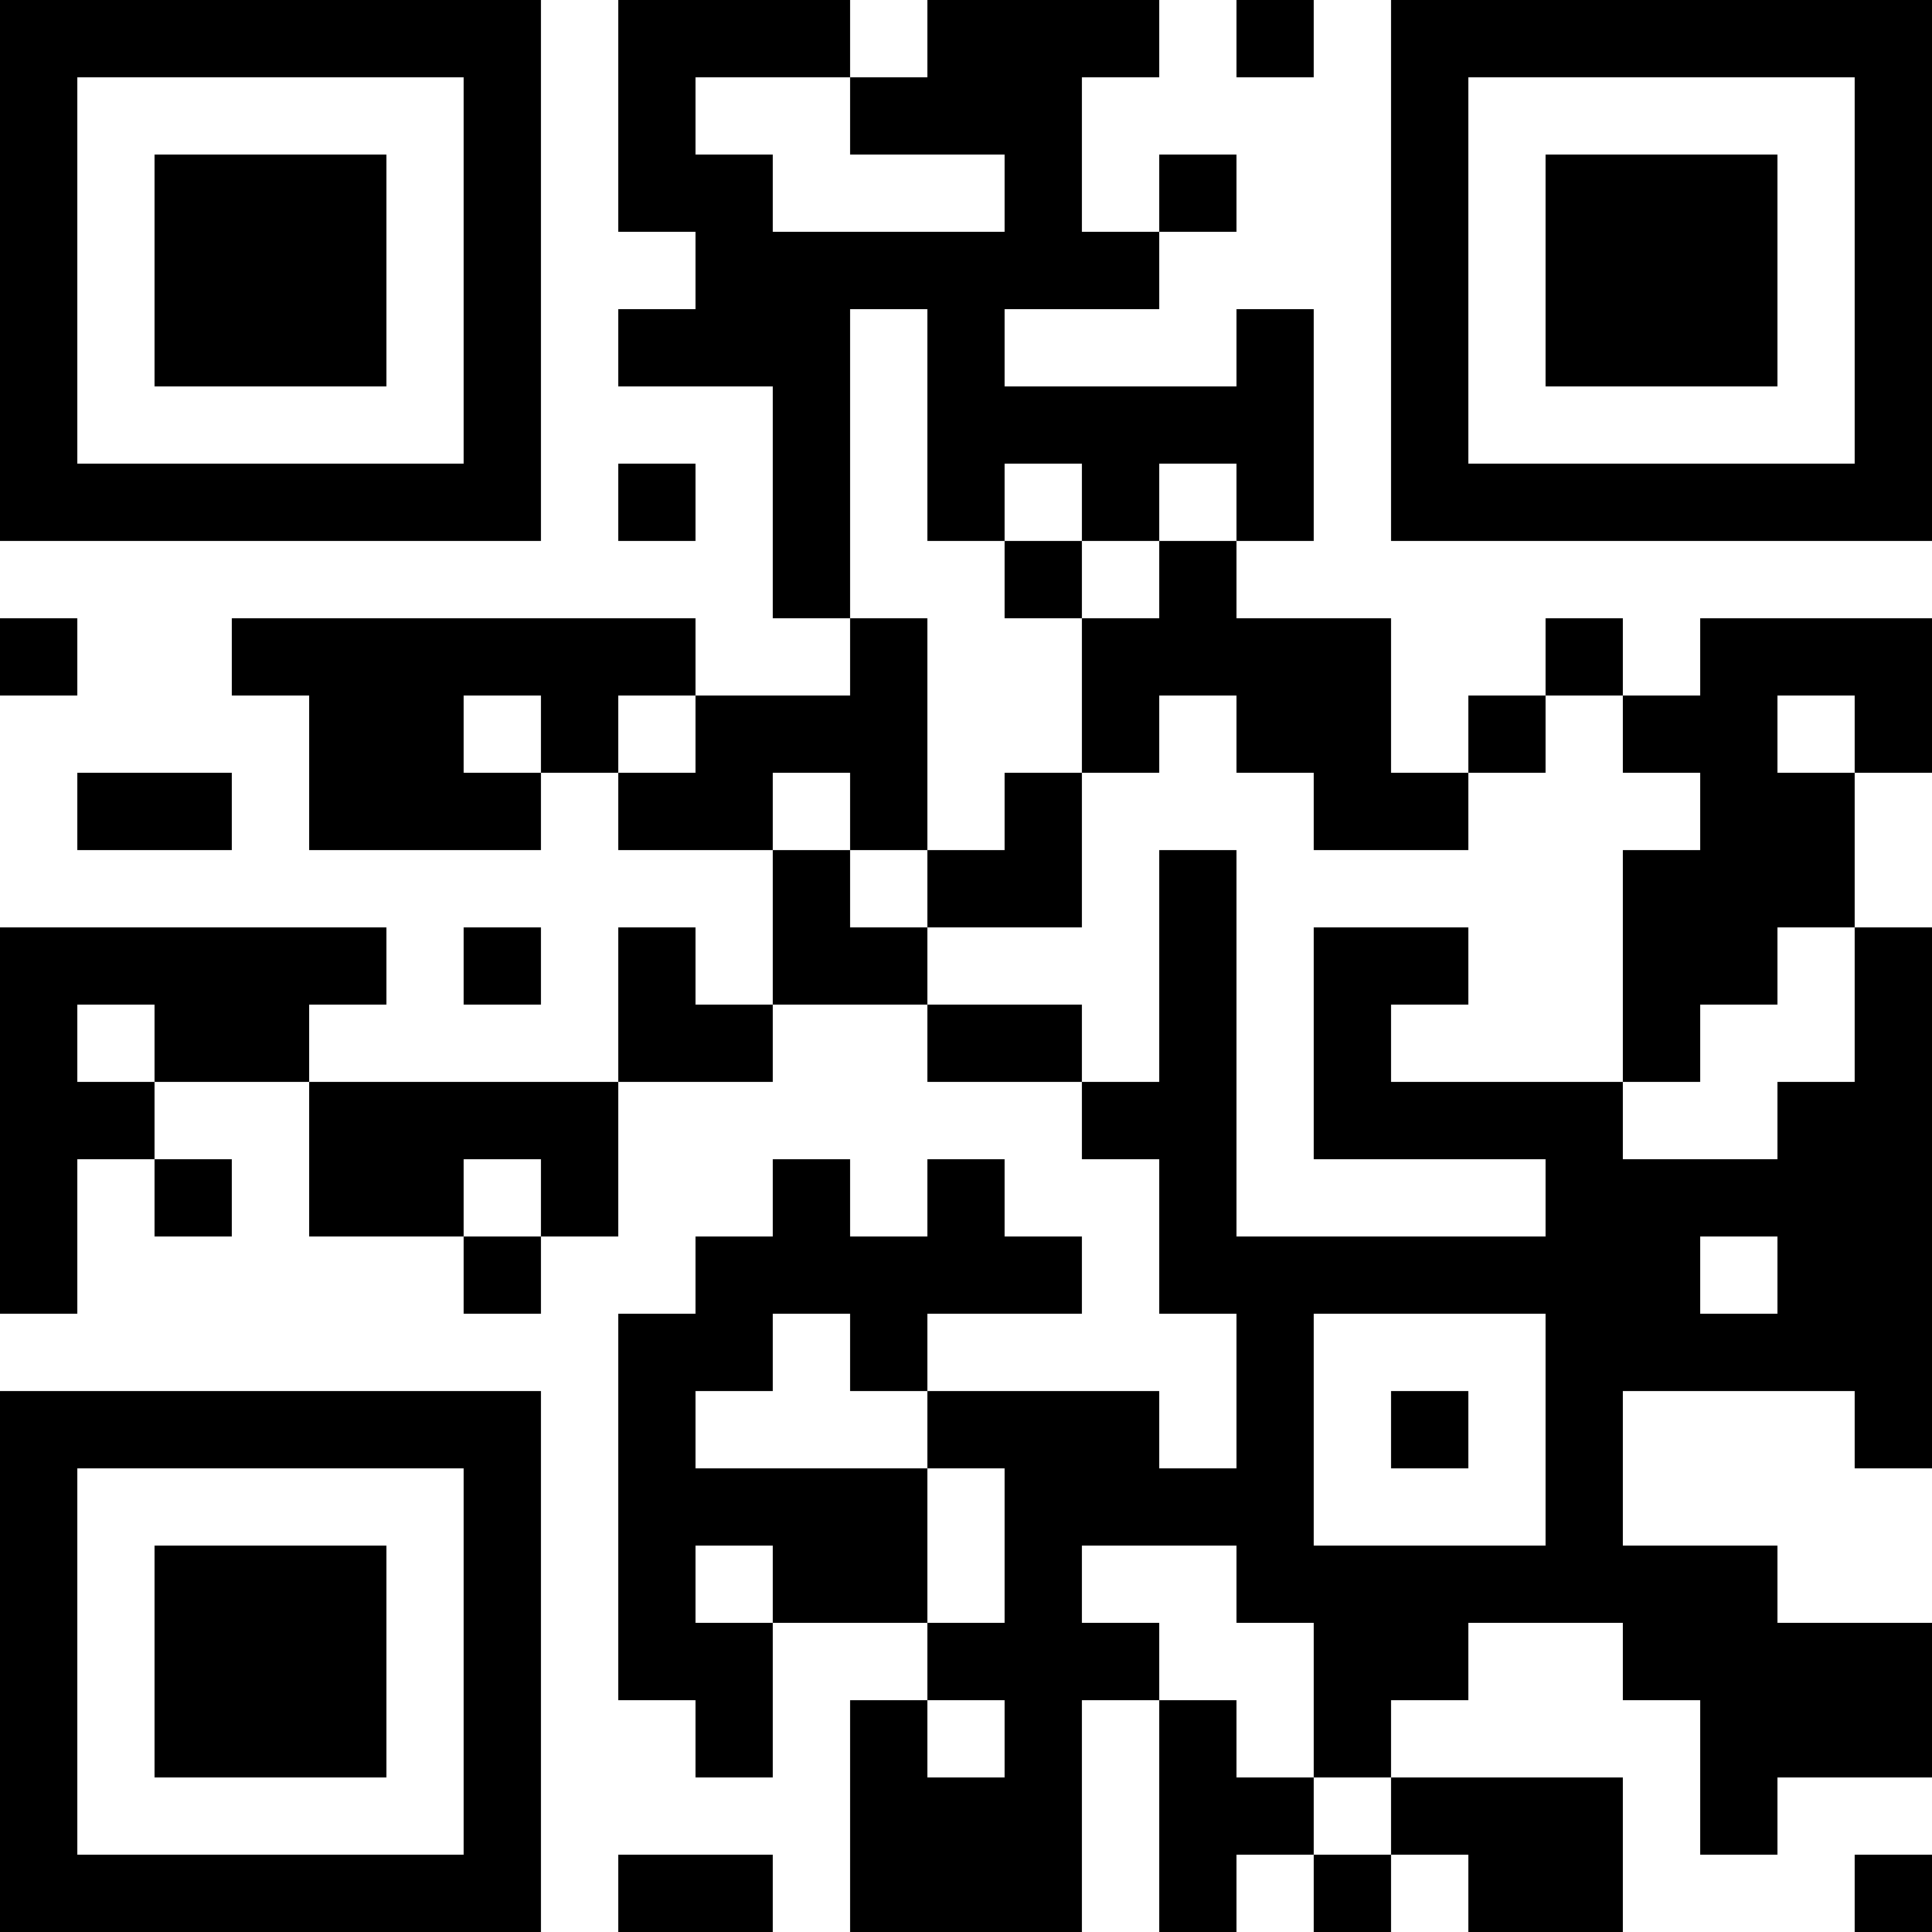 <?xml version="1.0" encoding="UTF-8"?>
<svg xmlns="http://www.w3.org/2000/svg" version="1.1" width="300" height="300" viewBox="0 0 300 300"><rect x="0" y="0" width="300" height="300" fill="#ffffff"/><g transform="scale(12)"><g transform="translate(0,0)"><g><g transform="translate(3.5,3.5)"><path fill-rule="evenodd" d="M-3.5 -3.5L3.5 -3.5L3.5 3.5L-3.5 3.5ZM-2.5 -2.5L-2.5 2.5L2.5 2.5L2.5 -2.5Z" fill="#000000"/><path fill-rule="evenodd" d="M-1.5 -1.5L1.5 -1.5L1.5 1.5L-1.5 1.5Z" fill="#000000"/></g></g><g><g transform="translate(21.5,3.5)"><g transform="rotate(90)"><path fill-rule="evenodd" d="M-3.5 -3.5L3.5 -3.5L3.5 3.5L-3.5 3.5ZM-2.5 -2.5L-2.5 2.5L2.5 2.5L2.5 -2.5Z" fill="#000000"/><path fill-rule="evenodd" d="M-1.5 -1.5L1.5 -1.5L1.5 1.5L-1.5 1.5Z" fill="#000000"/></g></g></g><g><g transform="translate(3.5,21.5)"><g transform="rotate(-90)"><path fill-rule="evenodd" d="M-3.5 -3.5L3.5 -3.5L3.5 3.5L-3.5 3.5ZM-2.5 -2.5L-2.5 2.5L2.5 2.5L2.5 -2.5Z" fill="#000000"/><path fill-rule="evenodd" d="M-1.5 -1.5L1.5 -1.5L1.5 1.5L-1.5 1.5Z" fill="#000000"/></g></g></g><path fill-rule="evenodd" d="M8 0L8 3L9 3L9 4L8 4L8 5L10 5L10 8L11 8L11 9L9 9L9 8L3 8L3 9L4 9L4 11L7 11L7 10L8 10L8 11L10 11L10 13L9 13L9 12L8 12L8 14L4 14L4 13L5 13L5 12L0 12L0 17L1 17L1 15L2 15L2 16L3 16L3 15L2 15L2 14L4 14L4 16L6 16L6 17L7 17L7 16L8 16L8 14L10 14L10 13L12 13L12 14L14 14L14 15L15 15L15 17L16 17L16 19L15 19L15 18L12 18L12 17L14 17L14 16L13 16L13 15L12 15L12 16L11 16L11 15L10 15L10 16L9 16L9 17L8 17L8 22L9 22L9 23L10 23L10 21L12 21L12 22L11 22L11 25L14 25L14 22L15 22L15 25L16 25L16 24L17 24L17 25L18 25L18 24L19 24L19 25L21 25L21 23L18 23L18 22L19 22L19 21L21 21L21 22L22 22L22 24L23 24L23 23L25 23L25 21L23 21L23 20L21 20L21 18L24 18L24 19L25 19L25 12L24 12L24 10L25 10L25 8L22 8L22 9L21 9L21 8L20 8L20 9L19 9L19 10L18 10L18 8L16 8L16 7L17 7L17 4L16 4L16 5L13 5L13 4L15 4L15 3L16 3L16 2L15 2L15 3L14 3L14 1L15 1L15 0L12 0L12 1L11 1L11 0ZM16 0L16 1L17 1L17 0ZM9 1L9 2L10 2L10 3L13 3L13 2L11 2L11 1ZM11 4L11 8L12 8L12 11L11 11L11 10L10 10L10 11L11 11L11 12L12 12L12 13L14 13L14 14L15 14L15 11L16 11L16 16L20 16L20 15L17 15L17 12L19 12L19 13L18 13L18 14L21 14L21 15L23 15L23 14L24 14L24 12L23 12L23 13L22 13L22 14L21 14L21 11L22 11L22 10L21 10L21 9L20 9L20 10L19 10L19 11L17 11L17 10L16 10L16 9L15 9L15 10L14 10L14 8L15 8L15 7L16 7L16 6L15 6L15 7L14 7L14 6L13 6L13 7L12 7L12 4ZM8 6L8 7L9 7L9 6ZM13 7L13 8L14 8L14 7ZM0 8L0 9L1 9L1 8ZM6 9L6 10L7 10L7 9ZM8 9L8 10L9 10L9 9ZM23 9L23 10L24 10L24 9ZM1 10L1 11L3 11L3 10ZM13 10L13 11L12 11L12 12L14 12L14 10ZM6 12L6 13L7 13L7 12ZM1 13L1 14L2 14L2 13ZM6 15L6 16L7 16L7 15ZM22 16L22 17L23 17L23 16ZM10 17L10 18L9 18L9 19L12 19L12 21L13 21L13 19L12 19L12 18L11 18L11 17ZM17 17L17 20L20 20L20 17ZM18 18L18 19L19 19L19 18ZM9 20L9 21L10 21L10 20ZM14 20L14 21L15 21L15 22L16 22L16 23L17 23L17 24L18 24L18 23L17 23L17 21L16 21L16 20ZM12 22L12 23L13 23L13 22ZM8 24L8 25L10 25L10 24ZM24 24L24 25L25 25L25 24Z" fill="#000000"/></g></g></svg>
